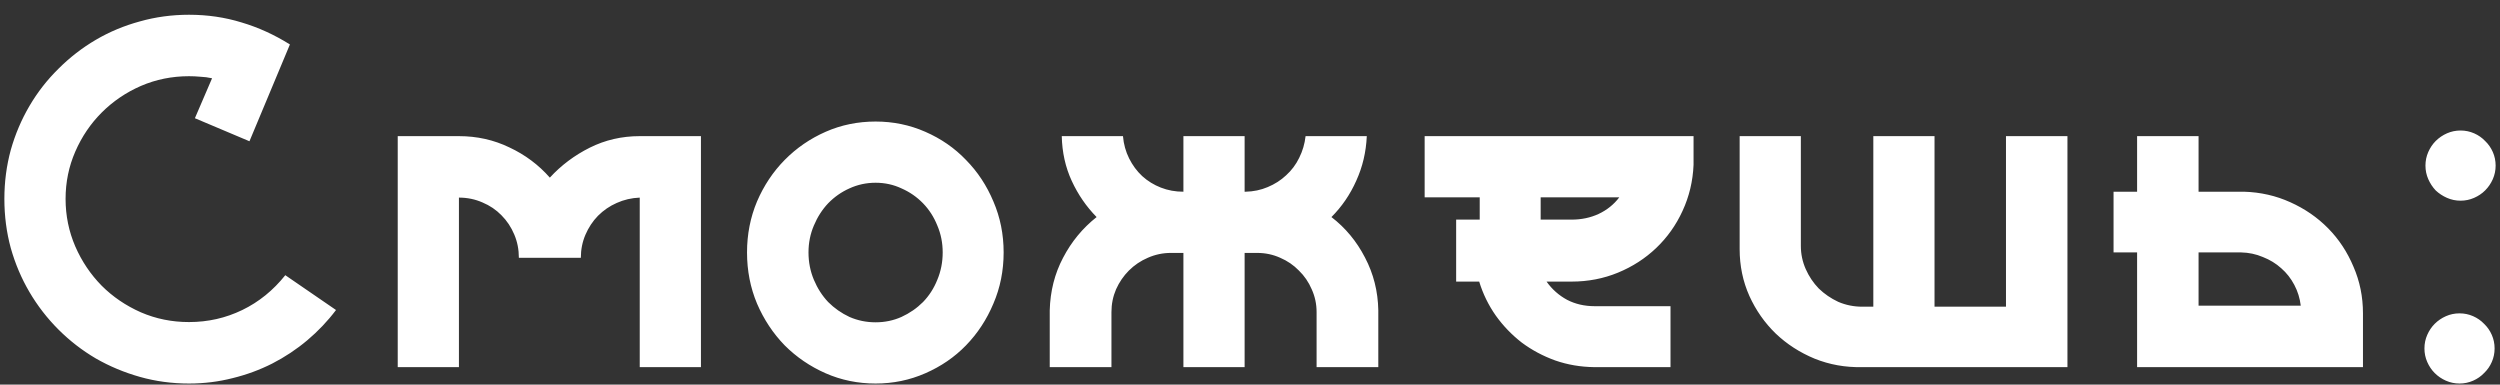 <?xml version="1.0" encoding="UTF-8"?> <svg xmlns="http://www.w3.org/2000/svg" width="143" height="22" viewBox="0 0 143 22" fill="none"><rect x="0" y="0" width="143" height="22" fill="#333333" stroke="none"/> <path d="M19.22 17.733C18.741 18.368 18.194 18.944 17.579 19.462C16.964 19.98 16.295 20.424 15.572 20.795C14.859 21.156 14.102 21.435 13.302 21.63C12.501 21.835 11.671 21.938 10.812 21.938C9.835 21.938 8.897 21.811 7.999 21.557C7.101 21.303 6.261 20.951 5.479 20.502C4.698 20.043 3.985 19.491 3.341 18.847C2.696 18.202 2.145 17.489 1.686 16.708C1.227 15.927 0.87 15.087 0.616 14.188C0.372 13.29 0.25 12.352 0.25 11.376C0.25 10.409 0.372 9.477 0.616 8.578C0.87 7.68 1.227 6.84 1.686 6.059C2.145 5.277 2.696 4.569 3.341 3.935C3.985 3.29 4.698 2.738 5.479 2.279C6.261 1.82 7.101 1.469 7.999 1.225C8.897 0.971 9.835 0.844 10.812 0.844C11.866 0.844 12.867 0.99 13.815 1.283C14.771 1.566 15.694 1.986 16.583 2.543L14.269 8.08L11.148 6.762L12.13 4.477C11.905 4.428 11.681 4.398 11.456 4.389C11.241 4.369 11.026 4.359 10.812 4.359C9.835 4.359 8.917 4.545 8.058 4.916C7.208 5.287 6.461 5.795 5.816 6.439C5.182 7.074 4.679 7.816 4.308 8.666C3.937 9.516 3.751 10.419 3.751 11.376C3.751 12.333 3.937 13.241 4.308 14.101C4.679 14.95 5.182 15.697 5.816 16.342C6.451 16.977 7.198 17.484 8.058 17.865C8.917 18.236 9.835 18.422 10.812 18.422C11.896 18.422 12.911 18.192 13.858 17.733C14.806 17.274 15.626 16.61 16.319 15.741L19.22 17.733ZM40.094 7.787V21H36.593V11.303C36.124 11.322 35.685 11.425 35.274 11.61C34.874 11.786 34.518 12.03 34.205 12.343C33.902 12.655 33.663 13.017 33.487 13.427C33.312 13.837 33.224 14.276 33.224 14.745H29.679C29.679 14.267 29.591 13.822 29.415 13.412C29.239 12.992 28.995 12.626 28.683 12.313C28.38 12.001 28.019 11.757 27.599 11.581C27.179 11.396 26.73 11.303 26.251 11.303V21H22.75V7.787H26.251C27.286 7.787 28.248 8.002 29.137 8.432C30.035 8.852 30.807 9.428 31.451 10.16C32.096 9.457 32.857 8.886 33.736 8.446C34.615 8.007 35.567 7.787 36.593 7.787H40.094ZM50.084 10.453C49.557 10.453 49.059 10.56 48.59 10.775C48.131 10.98 47.726 11.264 47.374 11.625C47.032 11.986 46.759 12.411 46.554 12.899C46.349 13.378 46.246 13.891 46.246 14.438C46.246 14.994 46.349 15.517 46.554 16.005C46.759 16.493 47.032 16.918 47.374 17.279C47.726 17.631 48.131 17.914 48.59 18.129C49.059 18.334 49.557 18.436 50.084 18.436C50.611 18.436 51.105 18.334 51.563 18.129C52.032 17.914 52.442 17.631 52.794 17.279C53.145 16.918 53.419 16.493 53.614 16.005C53.819 15.517 53.922 14.994 53.922 14.438C53.922 13.891 53.819 13.378 53.614 12.899C53.419 12.411 53.145 11.986 52.794 11.625C52.442 11.264 52.032 10.98 51.563 10.775C51.105 10.56 50.611 10.453 50.084 10.453ZM50.084 6.952C51.09 6.952 52.037 7.147 52.926 7.538C53.824 7.929 54.601 8.466 55.255 9.149C55.919 9.823 56.441 10.614 56.822 11.523C57.213 12.431 57.408 13.402 57.408 14.438C57.408 15.482 57.213 16.459 56.822 17.367C56.441 18.275 55.919 19.071 55.255 19.755C54.601 20.429 53.824 20.961 52.926 21.352C52.037 21.742 51.09 21.938 50.084 21.938C49.068 21.938 48.116 21.742 47.227 21.352C46.339 20.961 45.558 20.429 44.884 19.755C44.22 19.071 43.692 18.275 43.302 17.367C42.921 16.459 42.73 15.482 42.73 14.438C42.73 13.402 42.921 12.431 43.302 11.523C43.692 10.614 44.22 9.823 44.884 9.149C45.558 8.466 46.339 7.929 47.227 7.538C48.116 7.147 49.068 6.952 50.084 6.952ZM78.839 21H75.309V17.851C75.309 17.392 75.216 16.957 75.03 16.547C74.855 16.137 74.61 15.78 74.298 15.477C73.995 15.165 73.639 14.921 73.228 14.745C72.818 14.56 72.379 14.467 71.91 14.467H71.192V21H67.691V14.467H66.974C66.515 14.467 66.075 14.56 65.655 14.745C65.245 14.921 64.884 15.165 64.571 15.477C64.269 15.78 64.024 16.137 63.839 16.547C63.663 16.957 63.575 17.392 63.575 17.851V21H60.045V17.748C60.074 16.654 60.328 15.653 60.807 14.745C61.285 13.827 61.925 13.051 62.726 12.416C62.14 11.82 61.666 11.132 61.305 10.351C60.943 9.569 60.753 8.715 60.733 7.787H64.234C64.273 8.246 64.391 8.671 64.586 9.062C64.781 9.452 65.03 9.789 65.333 10.072C65.645 10.355 66.002 10.575 66.402 10.731C66.803 10.888 67.232 10.966 67.691 10.966V7.787H71.192V10.966H71.251C71.7 10.956 72.12 10.868 72.511 10.702C72.911 10.536 73.263 10.312 73.565 10.028C73.878 9.745 74.127 9.413 74.312 9.032C74.508 8.642 74.63 8.227 74.679 7.787H78.18C78.141 8.695 77.94 9.545 77.579 10.336C77.228 11.127 76.754 11.82 76.158 12.416C76.959 13.031 77.599 13.803 78.077 14.73C78.565 15.658 78.819 16.664 78.839 17.748V21ZM96.871 9.428C96.832 10.365 96.622 11.244 96.241 12.065C95.87 12.875 95.367 13.583 94.732 14.188C94.107 14.784 93.38 15.253 92.55 15.595C91.72 15.937 90.836 16.107 89.898 16.107H88.463C88.775 16.547 89.166 16.894 89.635 17.148C90.103 17.392 90.631 17.514 91.217 17.514H95.553V21H91.188C90.406 20.99 89.664 20.863 88.961 20.619C88.258 20.365 87.618 20.023 87.042 19.594C86.476 19.154 85.982 18.642 85.562 18.056C85.143 17.46 84.825 16.811 84.61 16.107H83.292V12.562H84.64V11.288H81.49V7.787H96.871V9.428ZM89.898 12.562C90.455 12.562 90.968 12.455 91.436 12.24C91.915 12.016 92.311 11.698 92.623 11.288H88.126V12.562H89.898ZM118.258 7.787V21H106.51C105.553 21.02 104.649 20.858 103.8 20.517C102.95 20.165 102.208 19.686 101.573 19.081C100.938 18.466 100.436 17.748 100.064 16.928C99.693 16.098 99.508 15.204 99.508 14.247V7.787H103.009V14.071C103.009 14.53 103.102 14.97 103.287 15.39C103.473 15.81 103.722 16.181 104.034 16.503C104.356 16.815 104.728 17.069 105.147 17.265C105.577 17.45 106.036 17.543 106.524 17.543H107.154V7.787H110.655V17.543H114.742V7.787H118.258ZM135.162 21H122.242V14.438H120.895V10.966H122.242V7.787H125.758V10.966H128.365C129.303 10.995 130.182 11.195 131.002 11.566C131.832 11.938 132.555 12.435 133.17 13.06C133.785 13.685 134.269 14.418 134.62 15.258C134.981 16.088 135.162 16.977 135.162 17.924V21ZM125.758 17.484H131.603C131.554 17.064 131.432 16.669 131.236 16.298C131.041 15.927 130.792 15.609 130.489 15.346C130.187 15.072 129.835 14.857 129.435 14.701C129.044 14.535 128.629 14.447 128.189 14.438H125.758V17.484ZM140.685 17.924C140.958 17.924 141.217 17.977 141.461 18.085C141.705 18.192 141.915 18.339 142.091 18.524C142.276 18.7 142.423 18.91 142.53 19.154C142.638 19.398 142.691 19.657 142.691 19.931C142.691 20.204 142.638 20.463 142.53 20.707C142.423 20.951 142.276 21.161 142.091 21.337C141.915 21.523 141.705 21.669 141.461 21.776C141.217 21.884 140.958 21.938 140.685 21.938C140.411 21.938 140.152 21.884 139.908 21.776C139.664 21.669 139.449 21.523 139.264 21.337C139.088 21.161 138.946 20.951 138.839 20.707C138.731 20.463 138.678 20.204 138.678 19.931C138.678 19.657 138.731 19.398 138.839 19.154C138.946 18.91 139.088 18.7 139.264 18.524C139.449 18.339 139.664 18.192 139.908 18.085C140.152 17.977 140.411 17.924 140.685 17.924ZM140.743 7.465C141.017 7.465 141.275 7.519 141.52 7.626C141.764 7.733 141.974 7.88 142.149 8.065C142.335 8.241 142.481 8.451 142.589 8.695C142.696 8.939 142.75 9.198 142.75 9.472C142.75 9.745 142.696 10.004 142.589 10.248C142.481 10.492 142.335 10.707 142.149 10.893C141.974 11.068 141.764 11.21 141.52 11.317C141.275 11.425 141.017 11.479 140.743 11.479C140.47 11.479 140.211 11.425 139.967 11.317C139.723 11.21 139.508 11.068 139.322 10.893C139.146 10.707 139.005 10.492 138.897 10.248C138.79 10.004 138.736 9.745 138.736 9.472C138.736 9.198 138.79 8.939 138.897 8.695C139.005 8.451 139.146 8.241 139.322 8.065C139.508 7.88 139.723 7.733 139.967 7.626C140.211 7.519 140.47 7.465 140.743 7.465Z" fill="white"></path> </svg> 